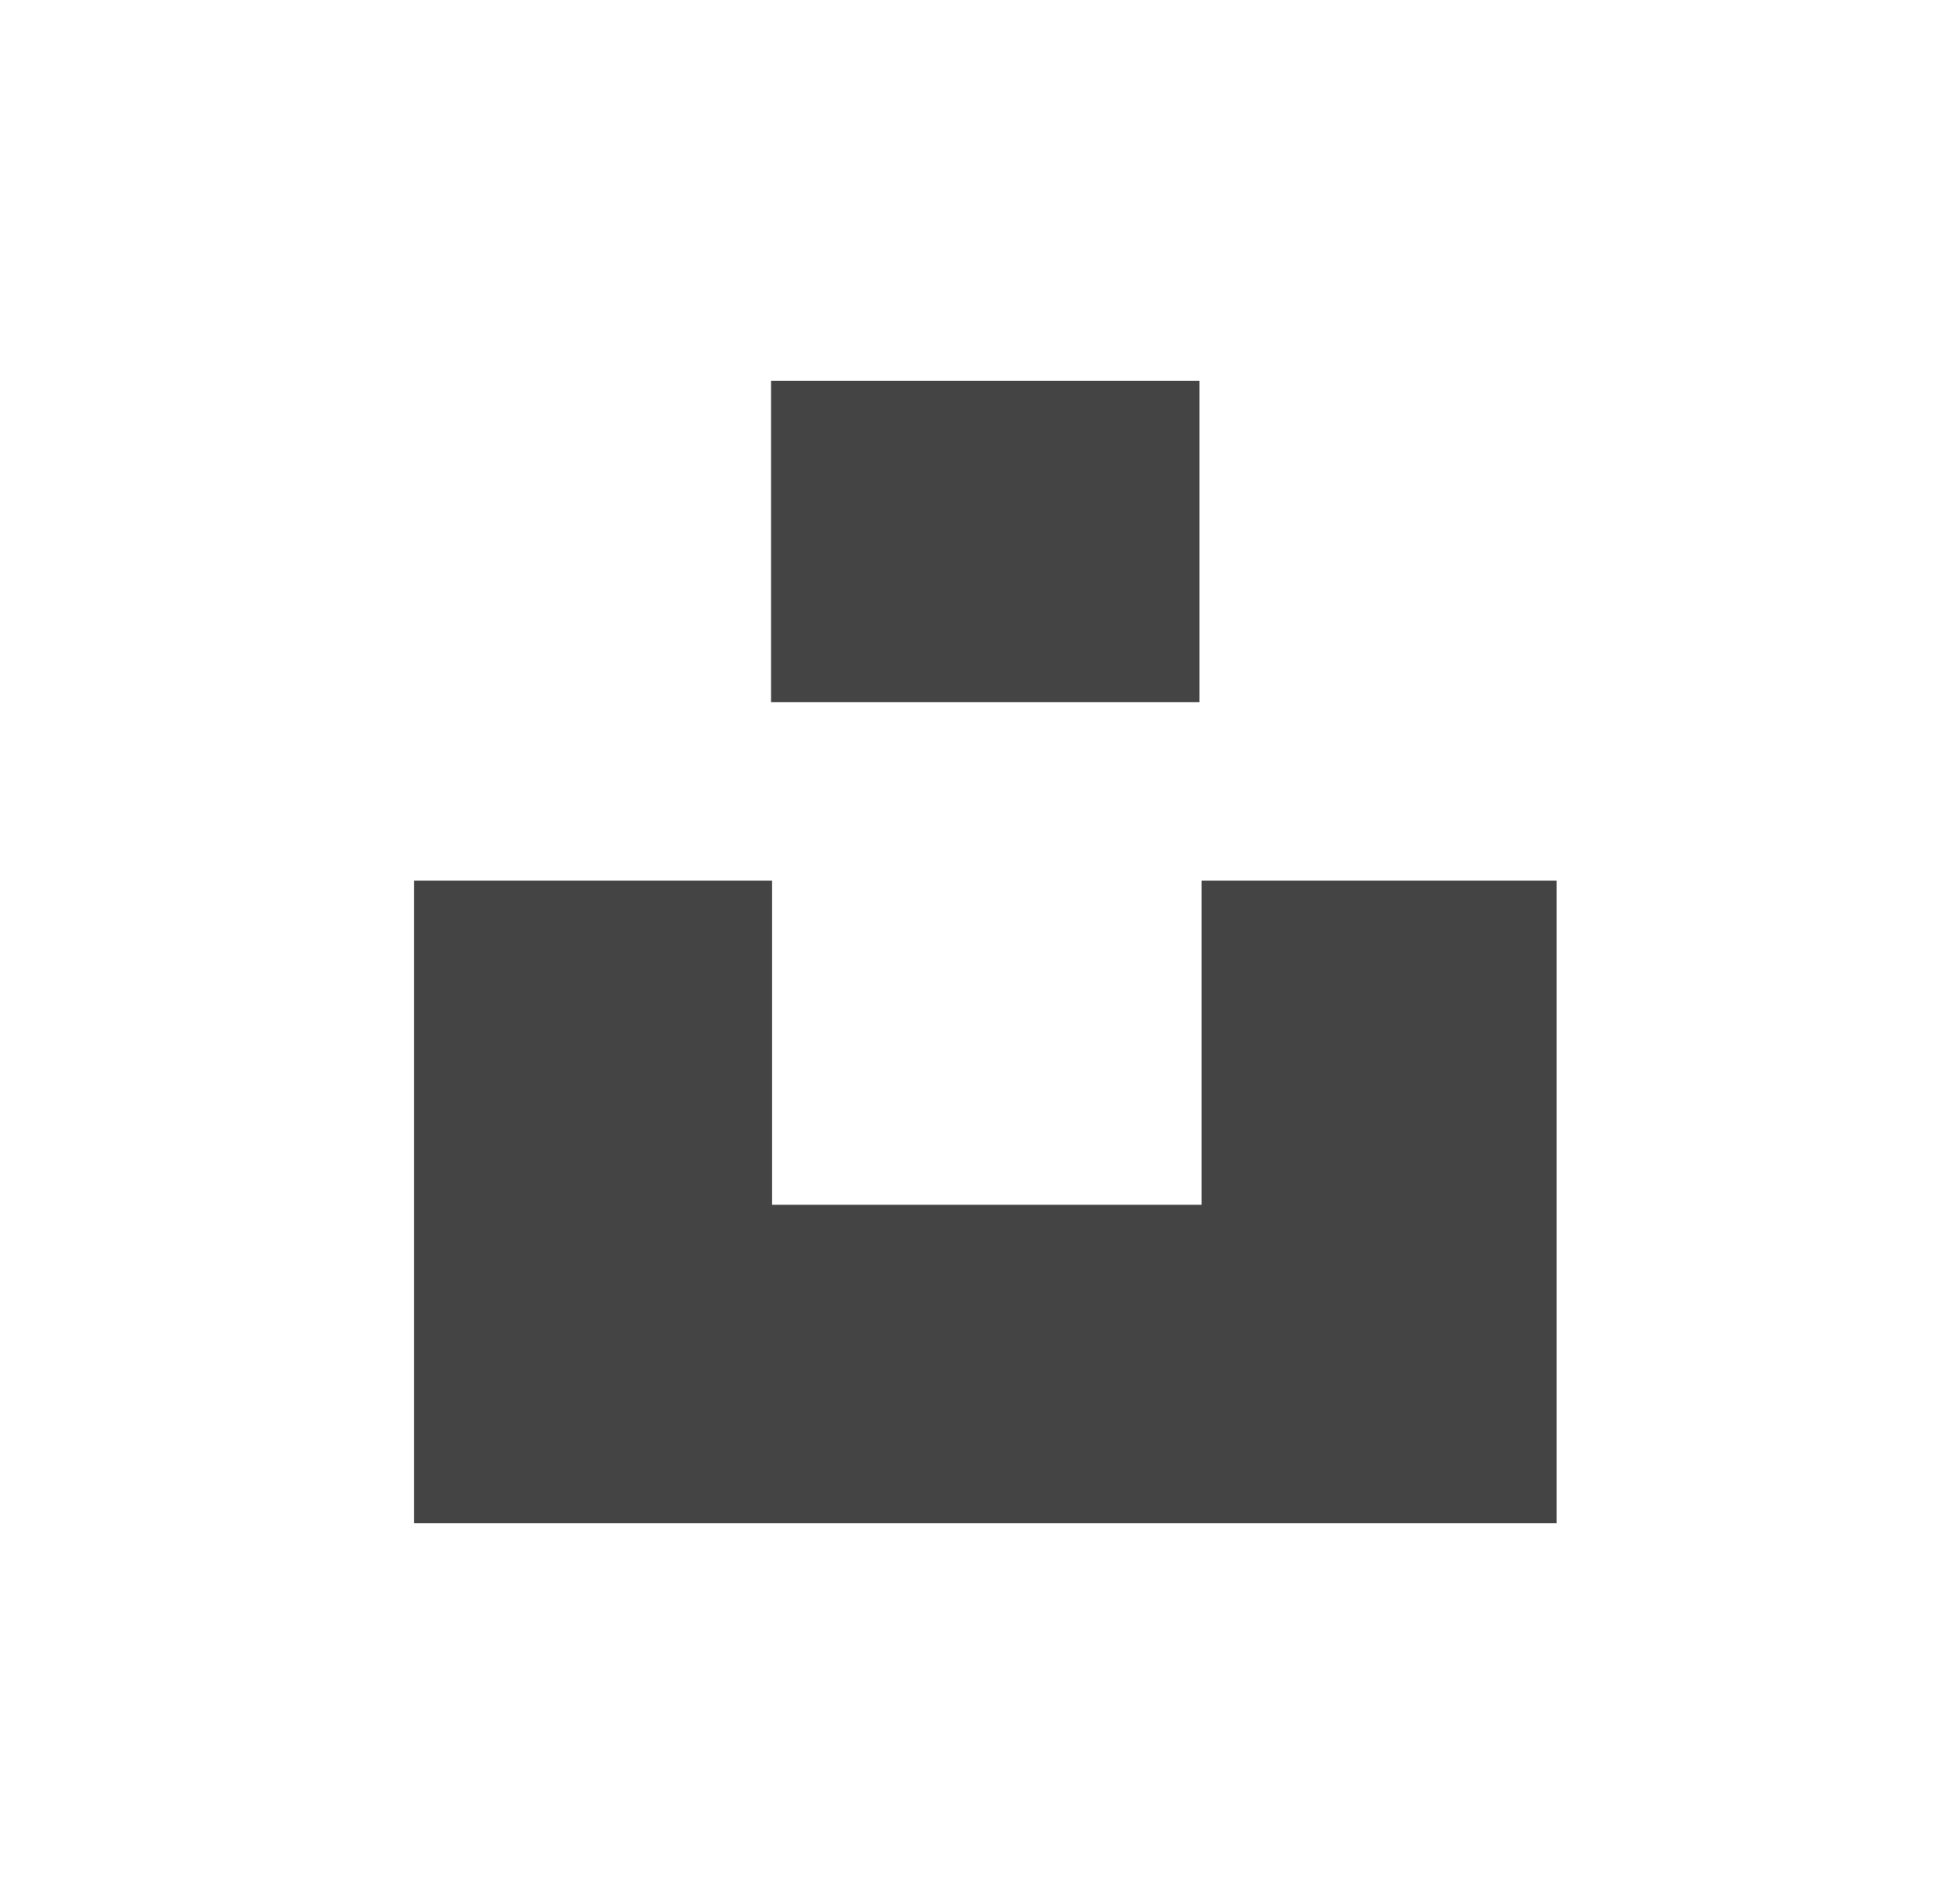 <svg width="41" height="40" viewBox="0 0 41 40" fill="none" xmlns="http://www.w3.org/2000/svg">
<path fill-rule="evenodd" clip-rule="evenodd" d="M16.195 8H25.195V14.75H16.195V8ZM8.695 18.5H16.217V25.31H25.237V18.5H32.695V32H8.695V18.5Z" fill="#444444"/>
</svg>

